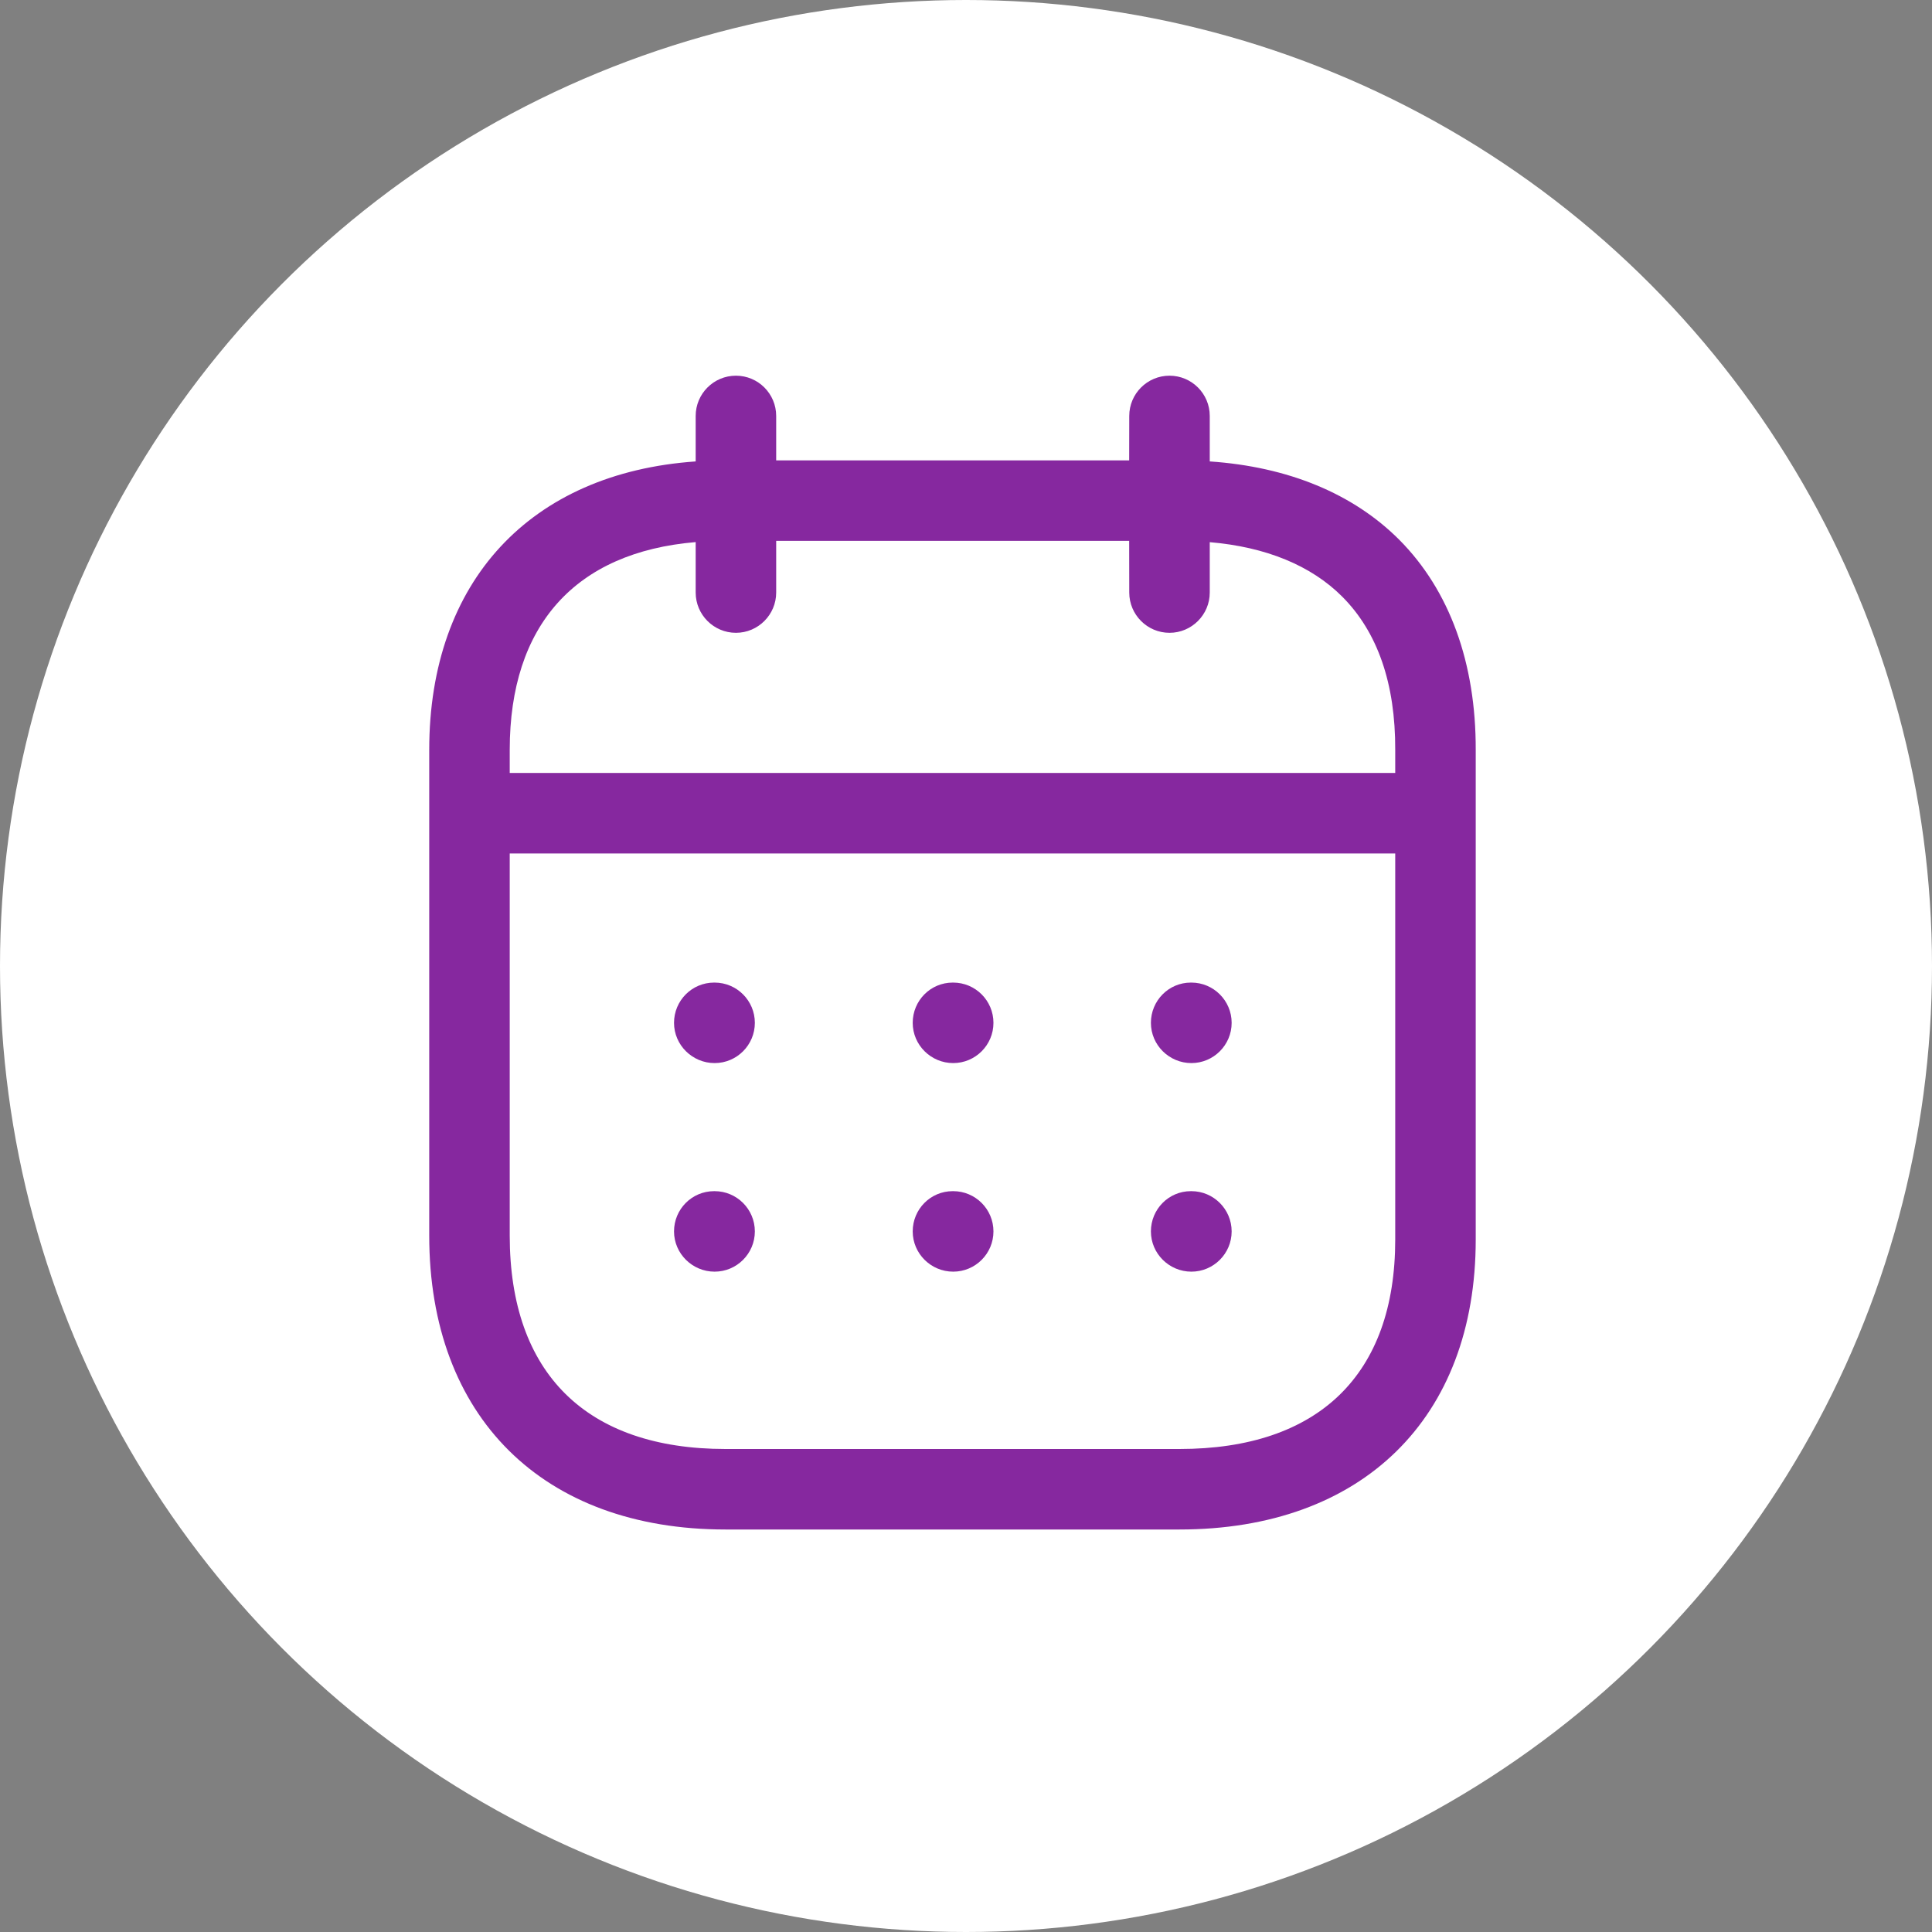 <?xml version="1.0" encoding="UTF-8"?> <svg xmlns="http://www.w3.org/2000/svg" width="24" height="24" viewBox="0 0 24 24" fill="none"><rect x="0" y="0" width="24" height="24" fill="#808080" stroke="none"/> <circle cx="12" cy="12" r="12" fill="white"></circle> <path fill-rule="evenodd" clip-rule="evenodd" d="M14.528 4.667C14.804 4.667 15.028 4.891 15.028 5.167L15.028 5.732C16.001 5.798 16.81 6.132 17.382 6.705C18.007 7.333 18.335 8.235 18.332 9.317V15.399C18.332 17.62 16.921 19 14.651 19H9.013C6.743 19 5.332 17.601 5.332 15.348V9.315C5.332 7.22 6.59 5.875 8.642 5.732L8.642 5.167C8.642 4.891 8.866 4.667 9.142 4.667C9.418 4.667 9.642 4.891 9.642 5.167L9.642 5.719H14.027L14.028 5.167C14.028 4.891 14.252 4.667 14.528 4.667ZM17.332 10.602H6.332V15.348C6.332 17.059 7.284 18 9.013 18H14.651C16.38 18 17.332 17.076 17.332 15.399L17.332 10.602ZM14.8 14.797C15.075 14.797 15.3 15.021 15.3 15.297C15.3 15.573 15.075 15.797 14.8 15.797C14.524 15.797 14.297 15.573 14.297 15.297C14.297 15.021 14.518 14.797 14.793 14.797H14.8ZM11.841 14.797C12.117 14.797 12.341 15.021 12.341 15.297C12.341 15.573 12.117 15.797 11.841 15.797C11.565 15.797 11.338 15.573 11.338 15.297C11.338 15.021 11.559 14.797 11.835 14.797H11.841ZM8.877 14.797C9.153 14.797 9.377 15.021 9.377 15.297C9.377 15.573 9.153 15.797 8.877 15.797C8.601 15.797 8.373 15.573 8.373 15.297C8.373 15.021 8.595 14.797 8.871 14.797H8.877ZM14.8 12.206C15.075 12.206 15.3 12.43 15.3 12.706C15.3 12.982 15.075 13.206 14.8 13.206C14.524 13.206 14.297 12.982 14.297 12.706C14.297 12.43 14.518 12.206 14.793 12.206H14.8ZM11.841 12.206C12.117 12.206 12.341 12.43 12.341 12.706C12.341 12.982 12.117 13.206 11.841 13.206C11.565 13.206 11.338 12.982 11.338 12.706C11.338 12.43 11.559 12.206 11.835 12.206H11.841ZM8.877 12.206C9.153 12.206 9.377 12.43 9.377 12.706C9.377 12.982 9.153 13.206 8.877 13.206C8.601 13.206 8.373 12.982 8.373 12.706C8.373 12.43 8.595 12.206 8.871 12.206H8.877ZM14.027 6.719H9.642L9.642 7.361C9.642 7.636 9.418 7.861 9.142 7.861C8.866 7.861 8.642 7.636 8.642 7.361L8.642 6.734C7.148 6.86 6.332 7.765 6.332 9.315V9.602H17.332L17.332 9.315C17.335 8.492 17.113 7.852 16.674 7.412C16.288 7.025 15.725 6.794 15.028 6.735L15.028 7.361C15.028 7.636 14.804 7.861 14.528 7.861C14.252 7.861 14.028 7.636 14.028 7.361L14.027 6.719Z" fill="#86289F"></path> </svg> 